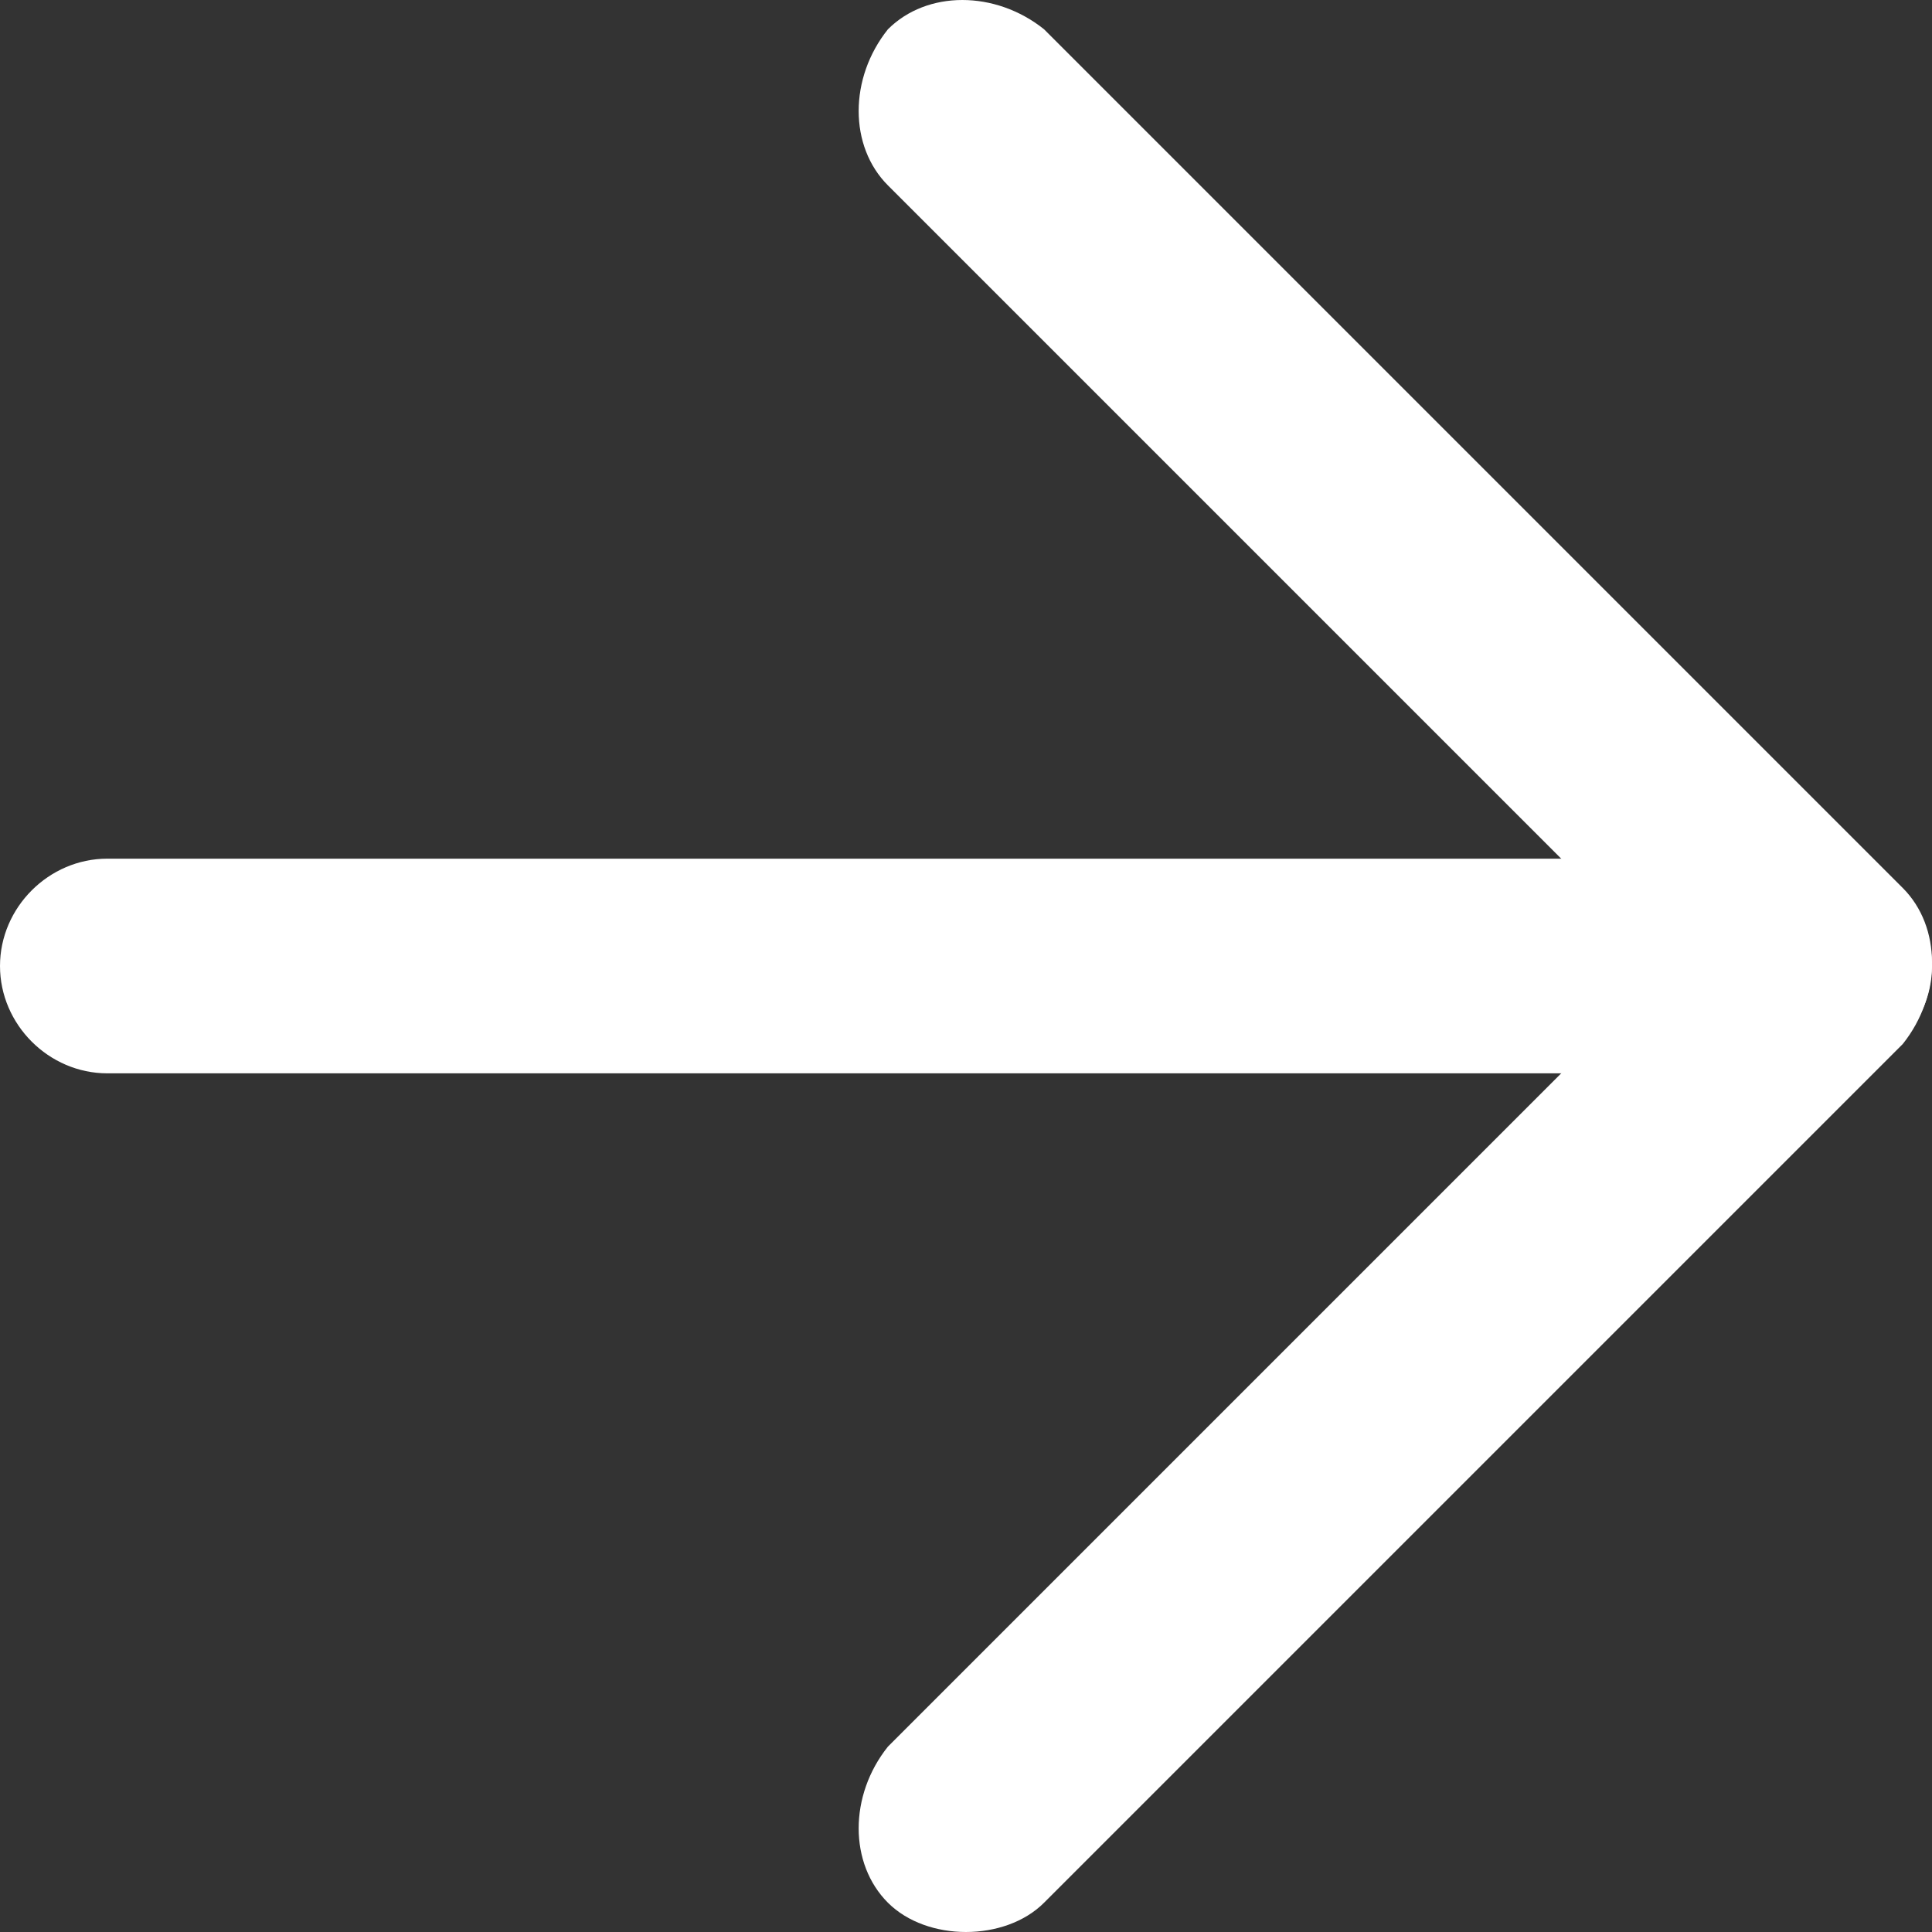 <?xml version="1.0" encoding="UTF-8"?>
<svg id="_レイヤー_2" data-name=" レイヤー 2" xmlns="http://www.w3.org/2000/svg" version="1.1" viewBox="0 0 19.8 19.8">
  <rect x="0" y="0" width="19.8" height="19.8" fill="#333333" stroke="none"/>
  <defs>
    <style>
      .cls-1 {
        fill: #fff;
        stroke-width: 0px;
      }
    </style>
  </defs>
  <g id="_フッター" data-name=" フッター">
    <g>
      <path class="cls-1" d="M18.7,11H1.1C.5,11,0,10.5,0,9.9s.5-1.1,1.1-1.1h17.6c.6,0,1.1.5,1.1,1.1s-.5,1.1-1.1,1.1Z"/>
      <path class="cls-1" d="M9.9,19.8c-.3,0-.6-.1-.8-.3-.4-.4-.4-1.1,0-1.6l8-8L9.1,1.9c-.4-.4-.4-1.1,0-1.6.4-.4,1.1-.4,1.6,0l8.8,8.8c.4.4.4,1.1,0,1.6l-8.8,8.8c-.2.2-.5.3-.8.3h0Z"/>
    </g>
  </g>
</svg>
